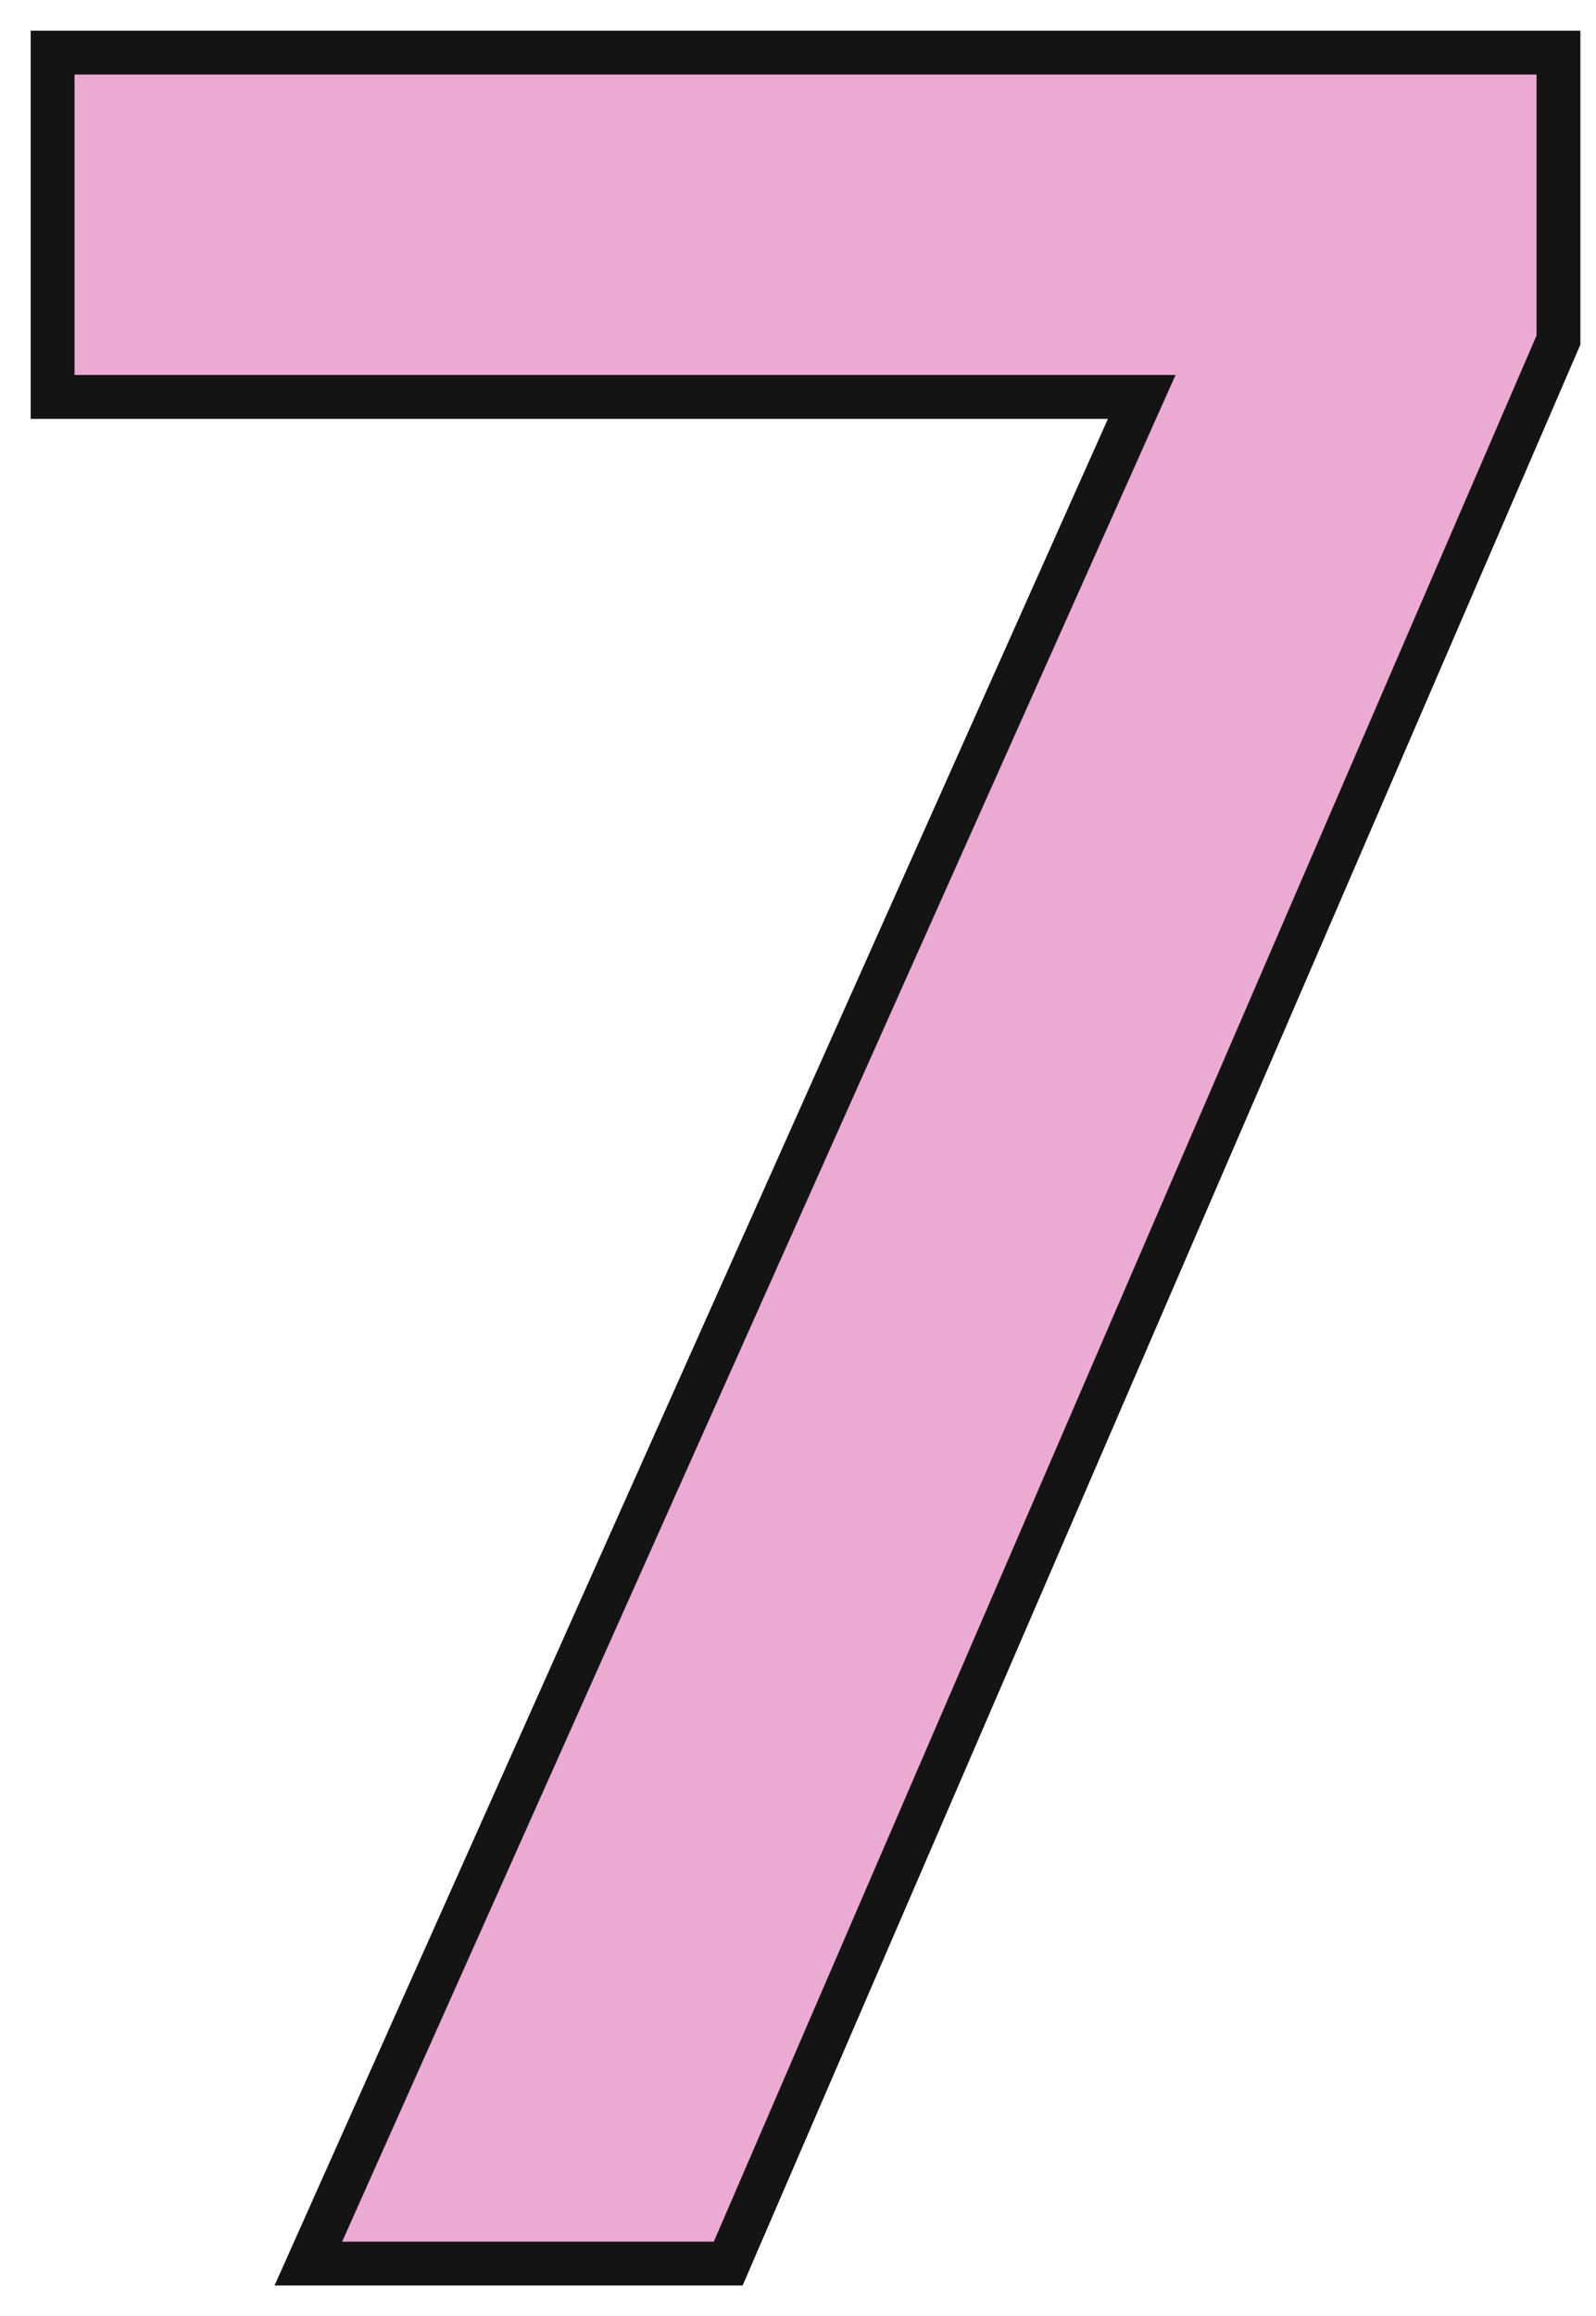 <svg width="91" height="132" viewBox="0 0 91 132" fill="none" xmlns="http://www.w3.org/2000/svg">
<path d="M17.58 129L65.1 22.62H3V3H88.86V19.38L41.52 129H17.58Z" fill="#EBAAD1" stroke="#151415" stroke-width="2.5" stroke-miterlimit="10"/>
</svg>
